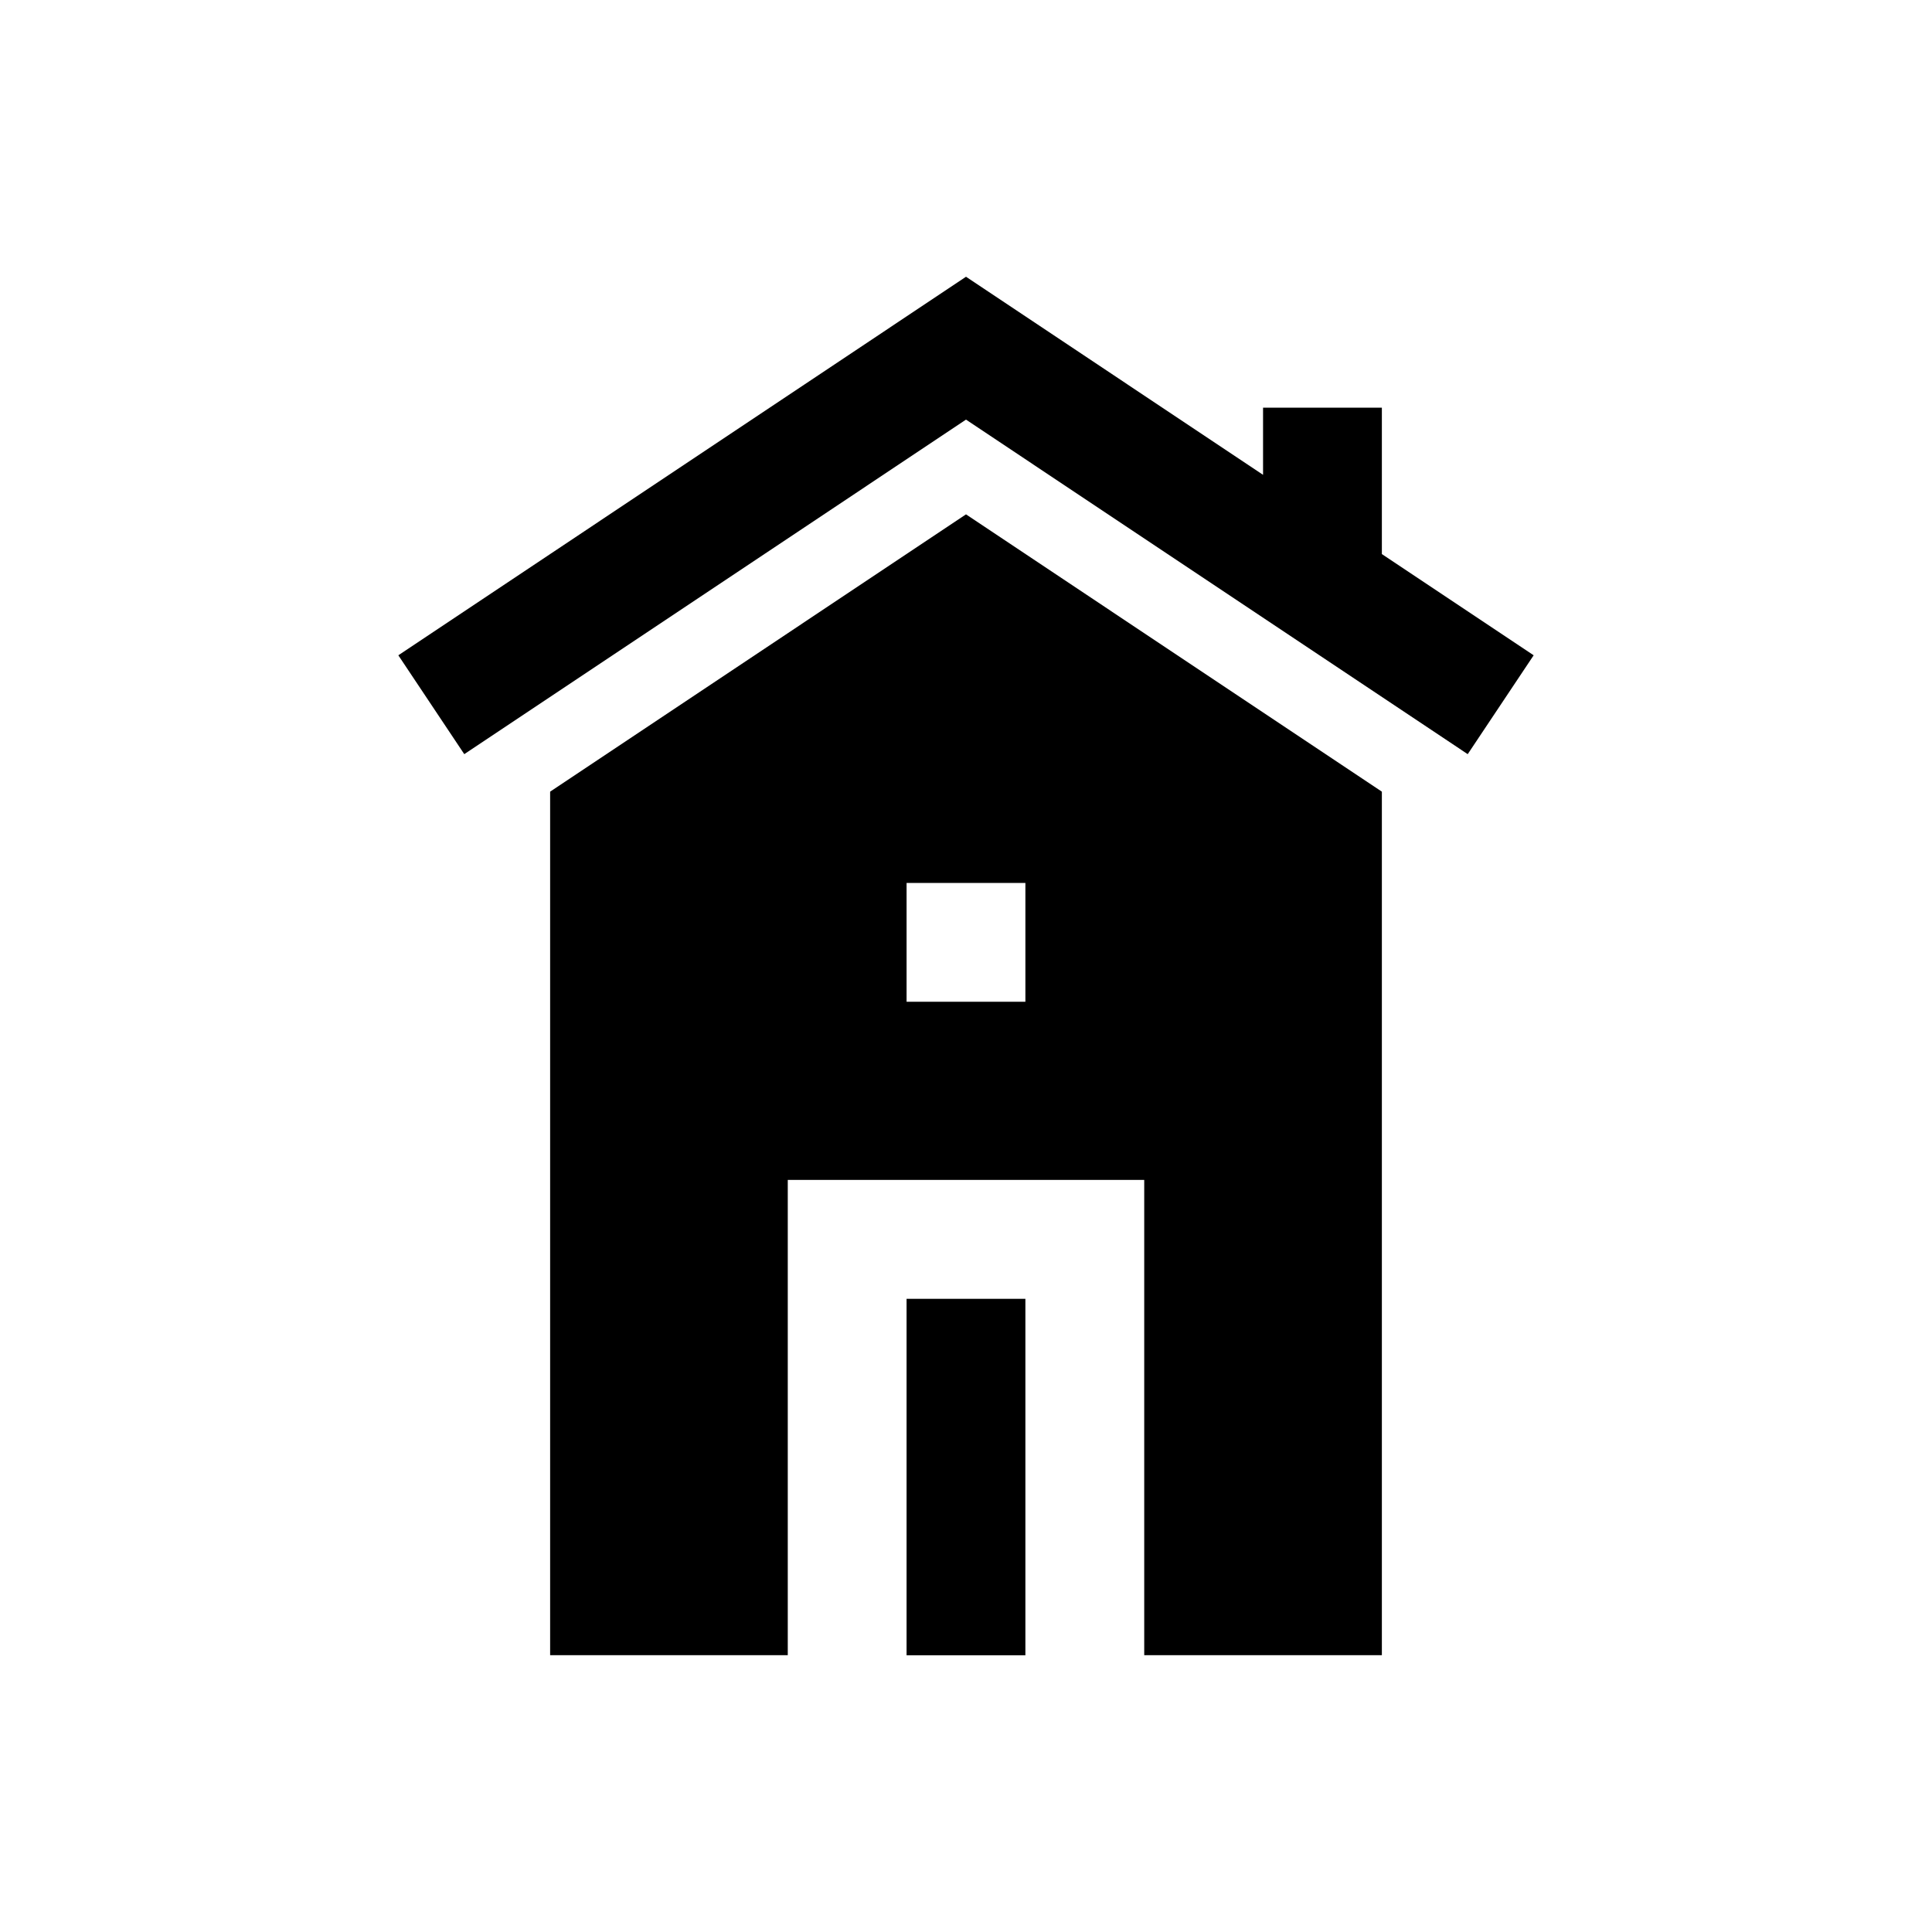 <?xml version="1.0" encoding="UTF-8"?>
<!-- Uploaded to: ICON Repo, www.iconrepo.com, Generator: ICON Repo Mixer Tools -->
<svg fill="#000000" width="800px" height="800px" version="1.1" viewBox="144 144 512 512" xmlns="http://www.w3.org/2000/svg">
 <g>
  <path d="m289.79 353.8v228.84h62.977v-125.95h94.465v125.95h62.977v-228.84l-110.21-73.492zm125.95 55.672h-31.488v-31.488h31.488z"/>
  <path d="m384.25 488.2h31.488v94.465h-31.488z"/>
  <path d="m510.21 252.04h-31.488v17.793l-78.719-52.492-150.44 100.32 17.477 26.199 132.96-88.656 132.96 88.656 17.477-26.199-40.227-26.828z"/>
 </g>
</svg>